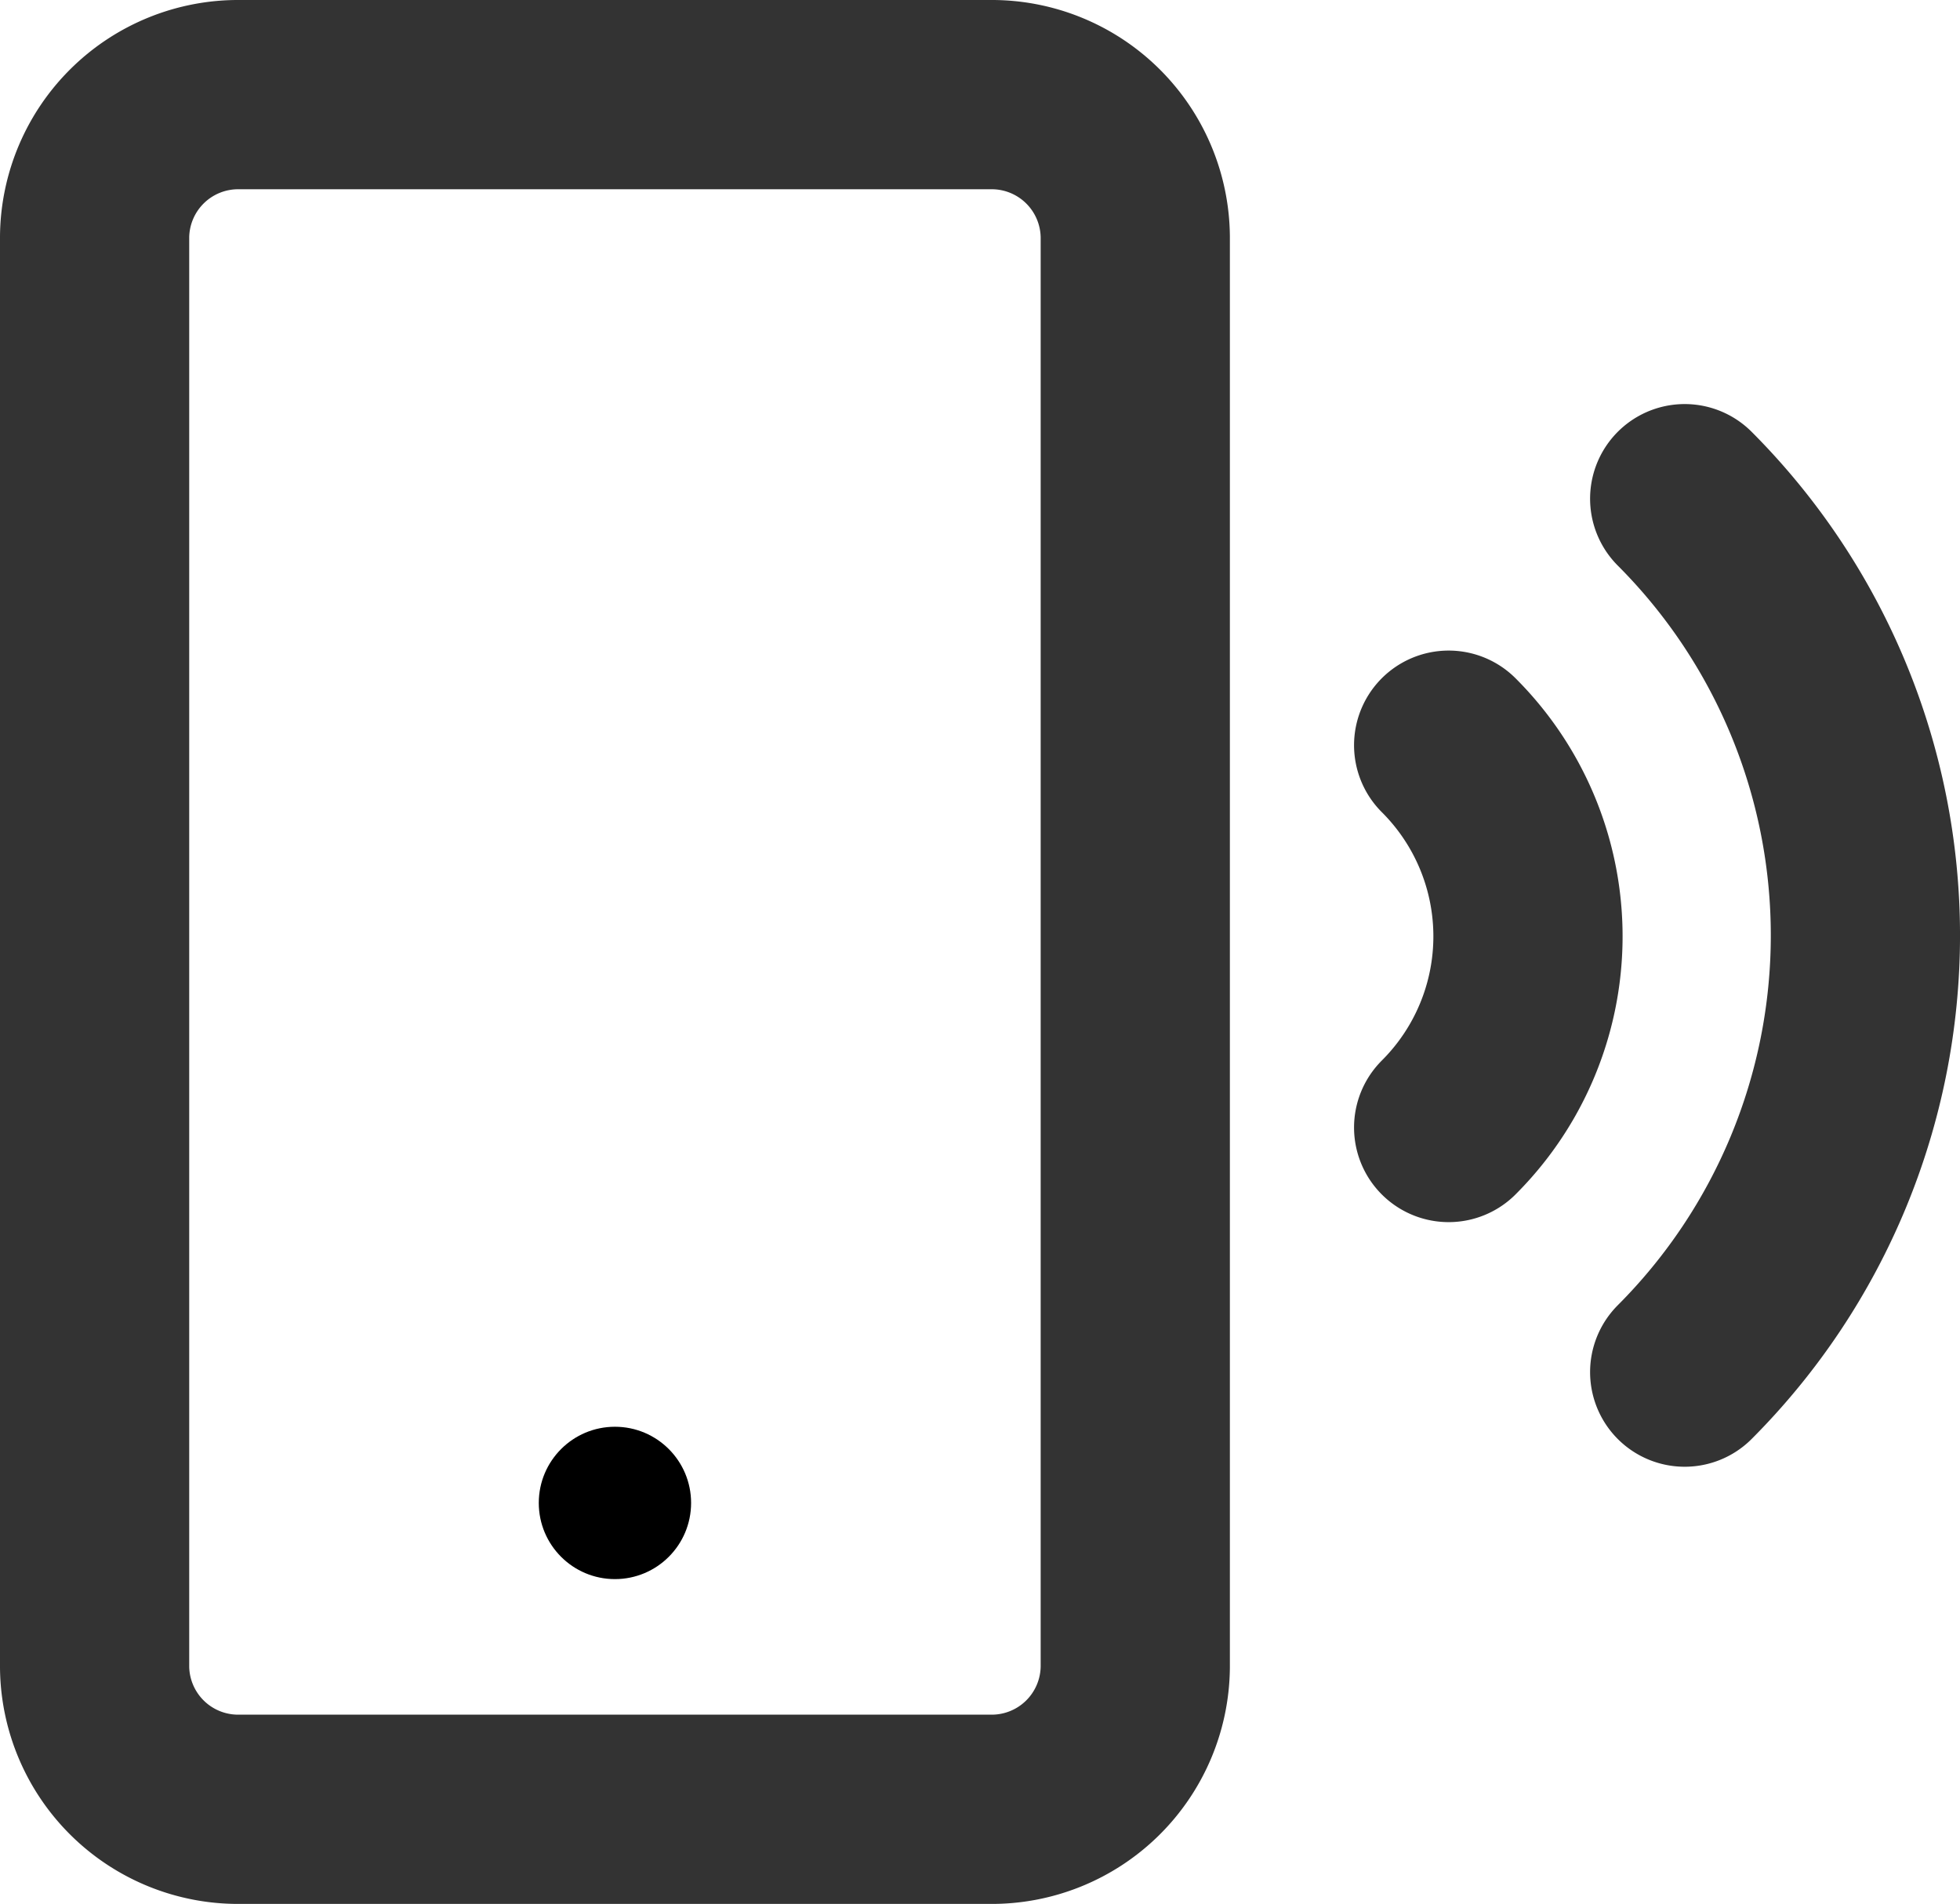 <svg xmlns="http://www.w3.org/2000/svg" viewBox="0 0 82.87 80.49"><g data-name="レイヤー 2"><path d="M61.25 31.5a11.41 11.41 0 010 16.16M71.23 58a26.12 26.12 0 000-36.92M48 70.48a6.07 6.07 0 01-6.12 6H10.13a6.07 6.07 0 01-6.13-6V10a6.07 6.07 0 016.13-6h31.74A6.07 6.07 0 0148 10z" fill="none" stroke="#333" stroke-linecap="round" stroke-linejoin="round" stroke-width="8"/><circle cx="26" cy="63.53" r="3.22"/></g></svg>